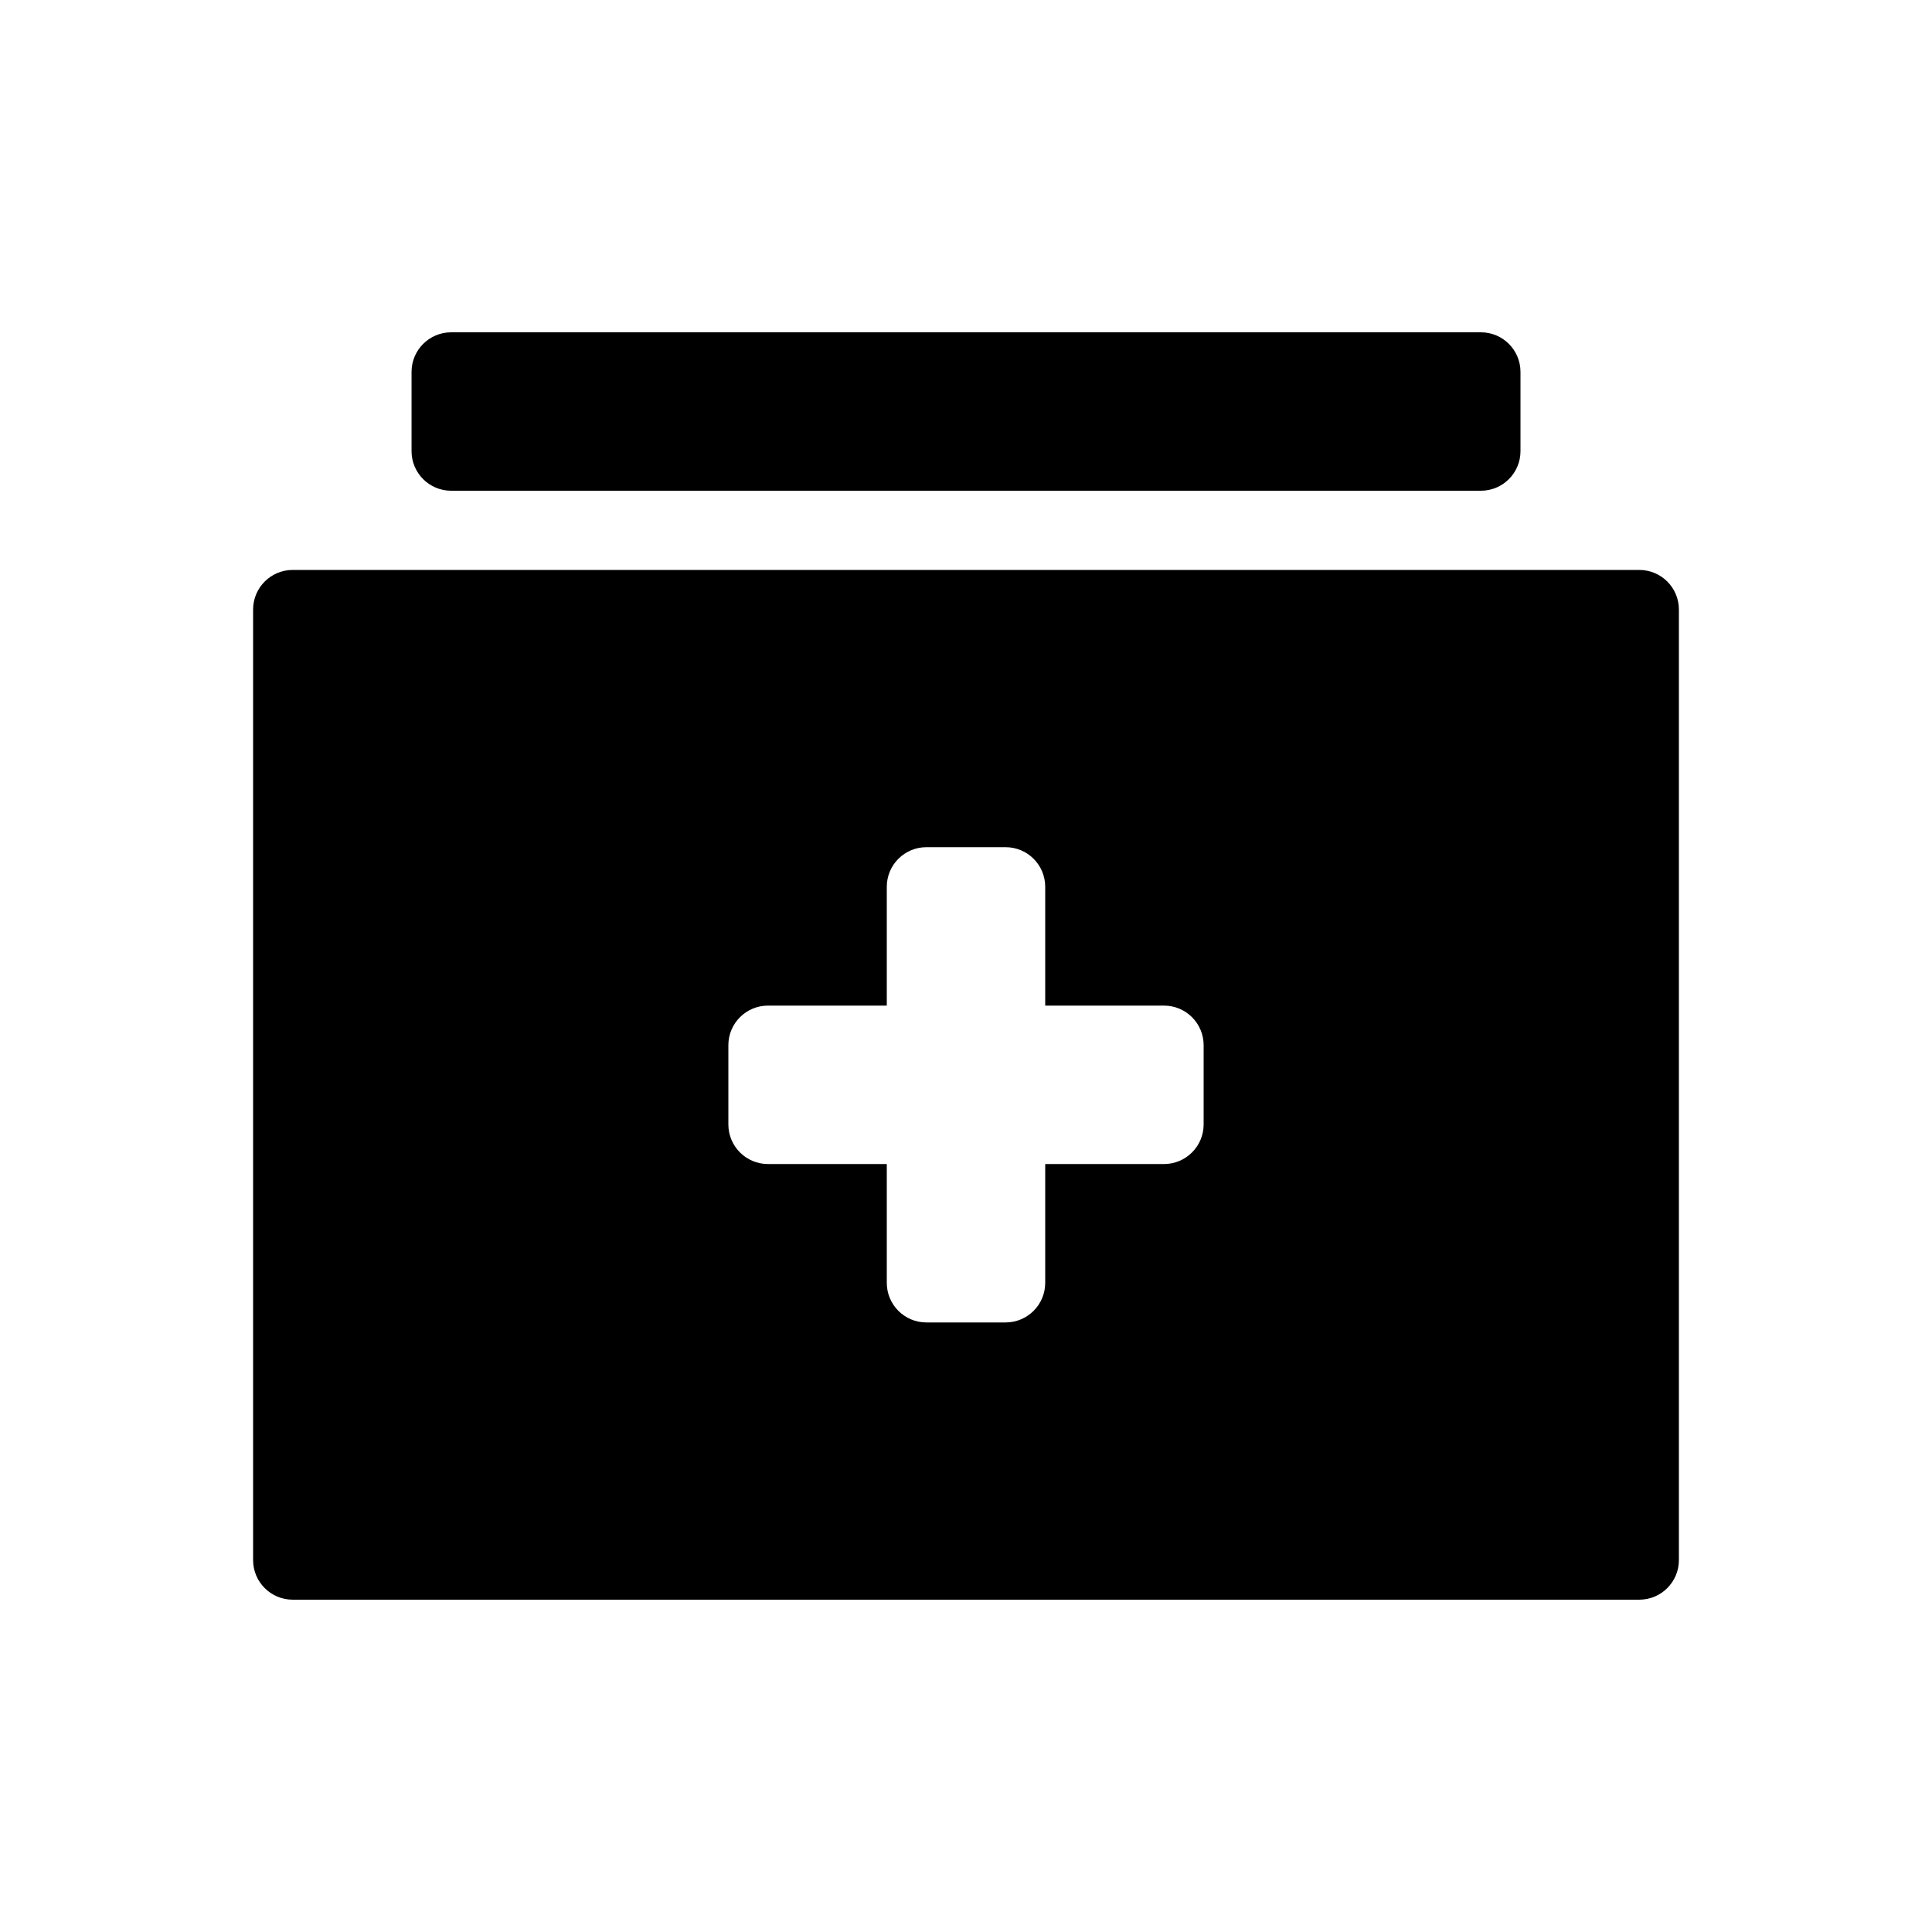 <?xml version="1.0" encoding="UTF-8"?>
<!-- Uploaded to: ICON Repo, www.svgrepo.com, Generator: ICON Repo Mixer Tools -->
<svg fill="#000000" width="800px" height="800px" version="1.1" viewBox="144 144 512 512" xmlns="http://www.w3.org/2000/svg">
 <path d="m536.45 274.05c5.797 0 10.496-4.699 10.496-10.496v-20.992c0-5.797-4.699-10.496-10.496-10.496h-272.89c-5.797 0-10.496 4.699-10.496 10.496v20.992c0 5.797 4.699 10.496 10.496 10.496zm-314.88 20.992c-5.797 0-10.496 4.699-10.496 10.496v251.9c0 5.797 4.699 10.496 10.496 10.496h356.86c5.797 0 10.496-4.699 10.496-10.496v-251.9c0-5.797-4.699-10.496-10.496-10.496zm230.91 157.44c5.793 0 10.496-4.703 10.496-10.496v-20.992c0-5.797-4.703-10.496-10.496-10.496h-31.488v-31.488c0-5.797-4.703-10.496-10.496-10.496h-20.992c-5.797 0-10.496 4.699-10.496 10.496v31.488h-31.488c-5.797 0-10.496 4.699-10.496 10.496v20.992c0 5.793 4.699 10.496 10.496 10.496h31.488v31.484c0 5.797 4.699 10.496 10.496 10.496h20.992c5.793 0 10.496-4.699 10.496-10.496v-31.484z" fill-rule="evenodd"/>
</svg>